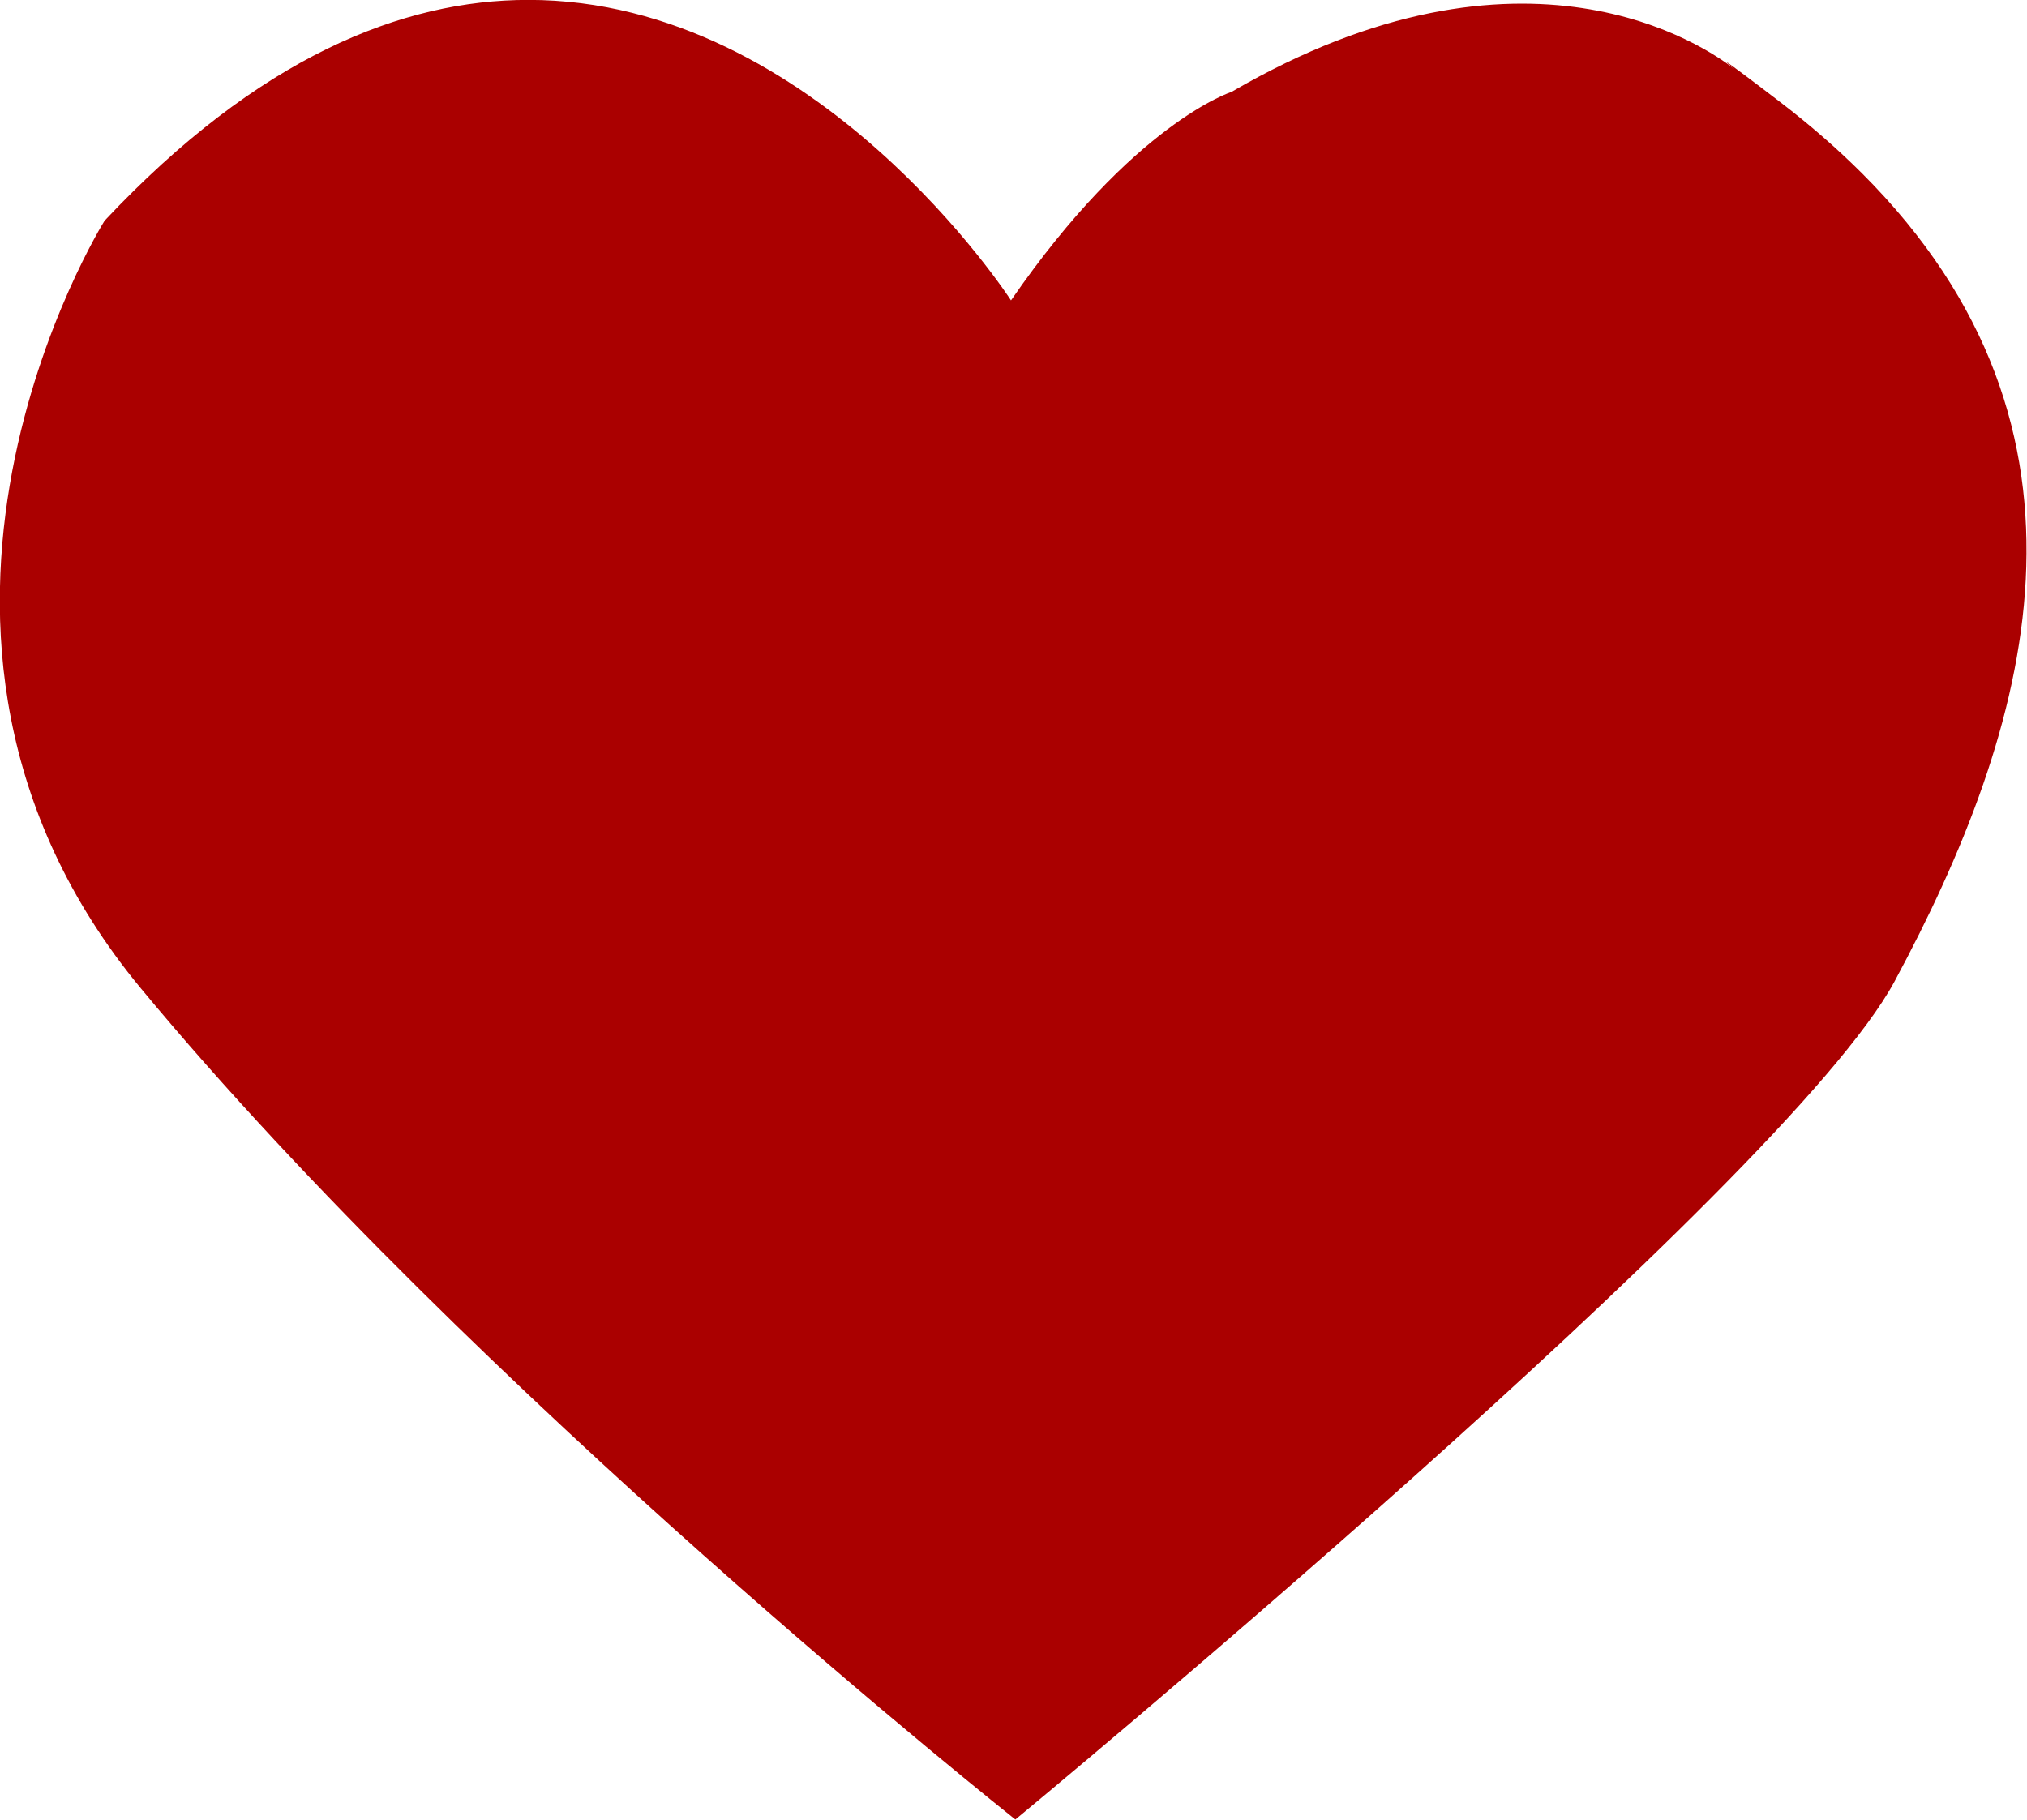 <?xml version="1.0" encoding="UTF-8" standalone="no"?>
<svg id="svg19324" xmlns:rdf="http://www.w3.org/1999/02/22-rdf-syntax-ns#" xmlns="http://www.w3.org/2000/svg" height="236.52mm" width="263.4mm" version="1.1" xmlns:cc="http://creativecommons.org/ns#" xmlns:dc="http://purl.org/dc/elements/1.1/" viewBox="0 0 933.315 838.061">
<defs id="defs19326">
<filter id="filter16557" style="color-interpolation-filters:sRGB">
<feTurbulence id="feTurbulence16559" numOctaves="5" type="fractalNoise" result="result91" baseFrequency="0.002 0.1"/>
<feDisplacementMap id="feDisplacementMap16561" in2="result91" scale="5" yChannelSelector="A" xChannelSelector="A"/>
<feColorMatrix id="feColorMatrix16563" values="1 0 0 0 0 0 1 0 0 0 0 0 1 0 0 0 0 0 3 -1 " result="result5"/>
<feComposite id="feComposite16565" operator="in" result="result6" in2="result5" in="SourceGraphic"/>
<feTurbulence id="feTurbulence16567" numOctaves="5" type="fractalNoise" result="result92" baseFrequency="0.03 0.1"/>
<feDisplacementMap id="feDisplacementMap16569" scale="4" yChannelSelector="A" in2="result92" result="result4" xChannelSelector="R" in="result6"/>
<feComposite id="feComposite16571" operator="in" result="result2" in2="result4" in="result4"/>
<feComposite id="feComposite16573" operator="over" result="result93" in2="result2" in="result2"/>
<feBlend id="feBlend16575" mode="multiply" in2="result93"/>
</filter>
</defs>
<g id="layer1" transform="translate(146.62 -237.11)">
<g id="g21835">
<path id="path21833" d="m1085.8-1008.1c-15.819 0.015-32.525 1.152-50.176 3.516-39.093 5.236-30.09 4.545-24.994 4.064-16.354 1.966-116.46 20.071-156.31 171.21 0 0-21.86 42.06-3.906 139.7 0 0-160.94-34.788-255.03 59.305-40.995 40.995-69.299 106.45-66.078 209.9 0 0 50.003 218.3 261.95 238.2 239.39 22.488 555.31-14.088 555.31-14.088s43.851-457.77 13.336-559.28c-37.883-126.01-105.84-252.7-274.09-252.54z" transform="matrix(.707 .707 -.707 .707 -769.91 261.75)" fill="#fff"/>
</g>
<path id="rect16579" d="m1085.8-1008.1c-15.819 0.015-32.525 1.152-50.176 3.516-39.093 5.236-30.09 4.545-24.994 4.064-16.354 1.966-116.46 20.071-156.31 171.21 0 0-21.86 42.06-3.906 139.7 0 0-160.94-34.788-255.03 59.305-40.995 40.995-69.299 106.45-66.078 209.9 0 0 50.003 218.3 261.95 238.2 239.39 22.488 555.31-14.088 555.31-14.088s43.851-457.77 13.336-559.28c-37.883-126.01-105.84-252.7-274.09-252.54z" transform="matrix(.707 .707 -.707 .707 -769.91 261.75)" filter="url(#filter16557)" fill="#a00"/>
</g>
</svg>
